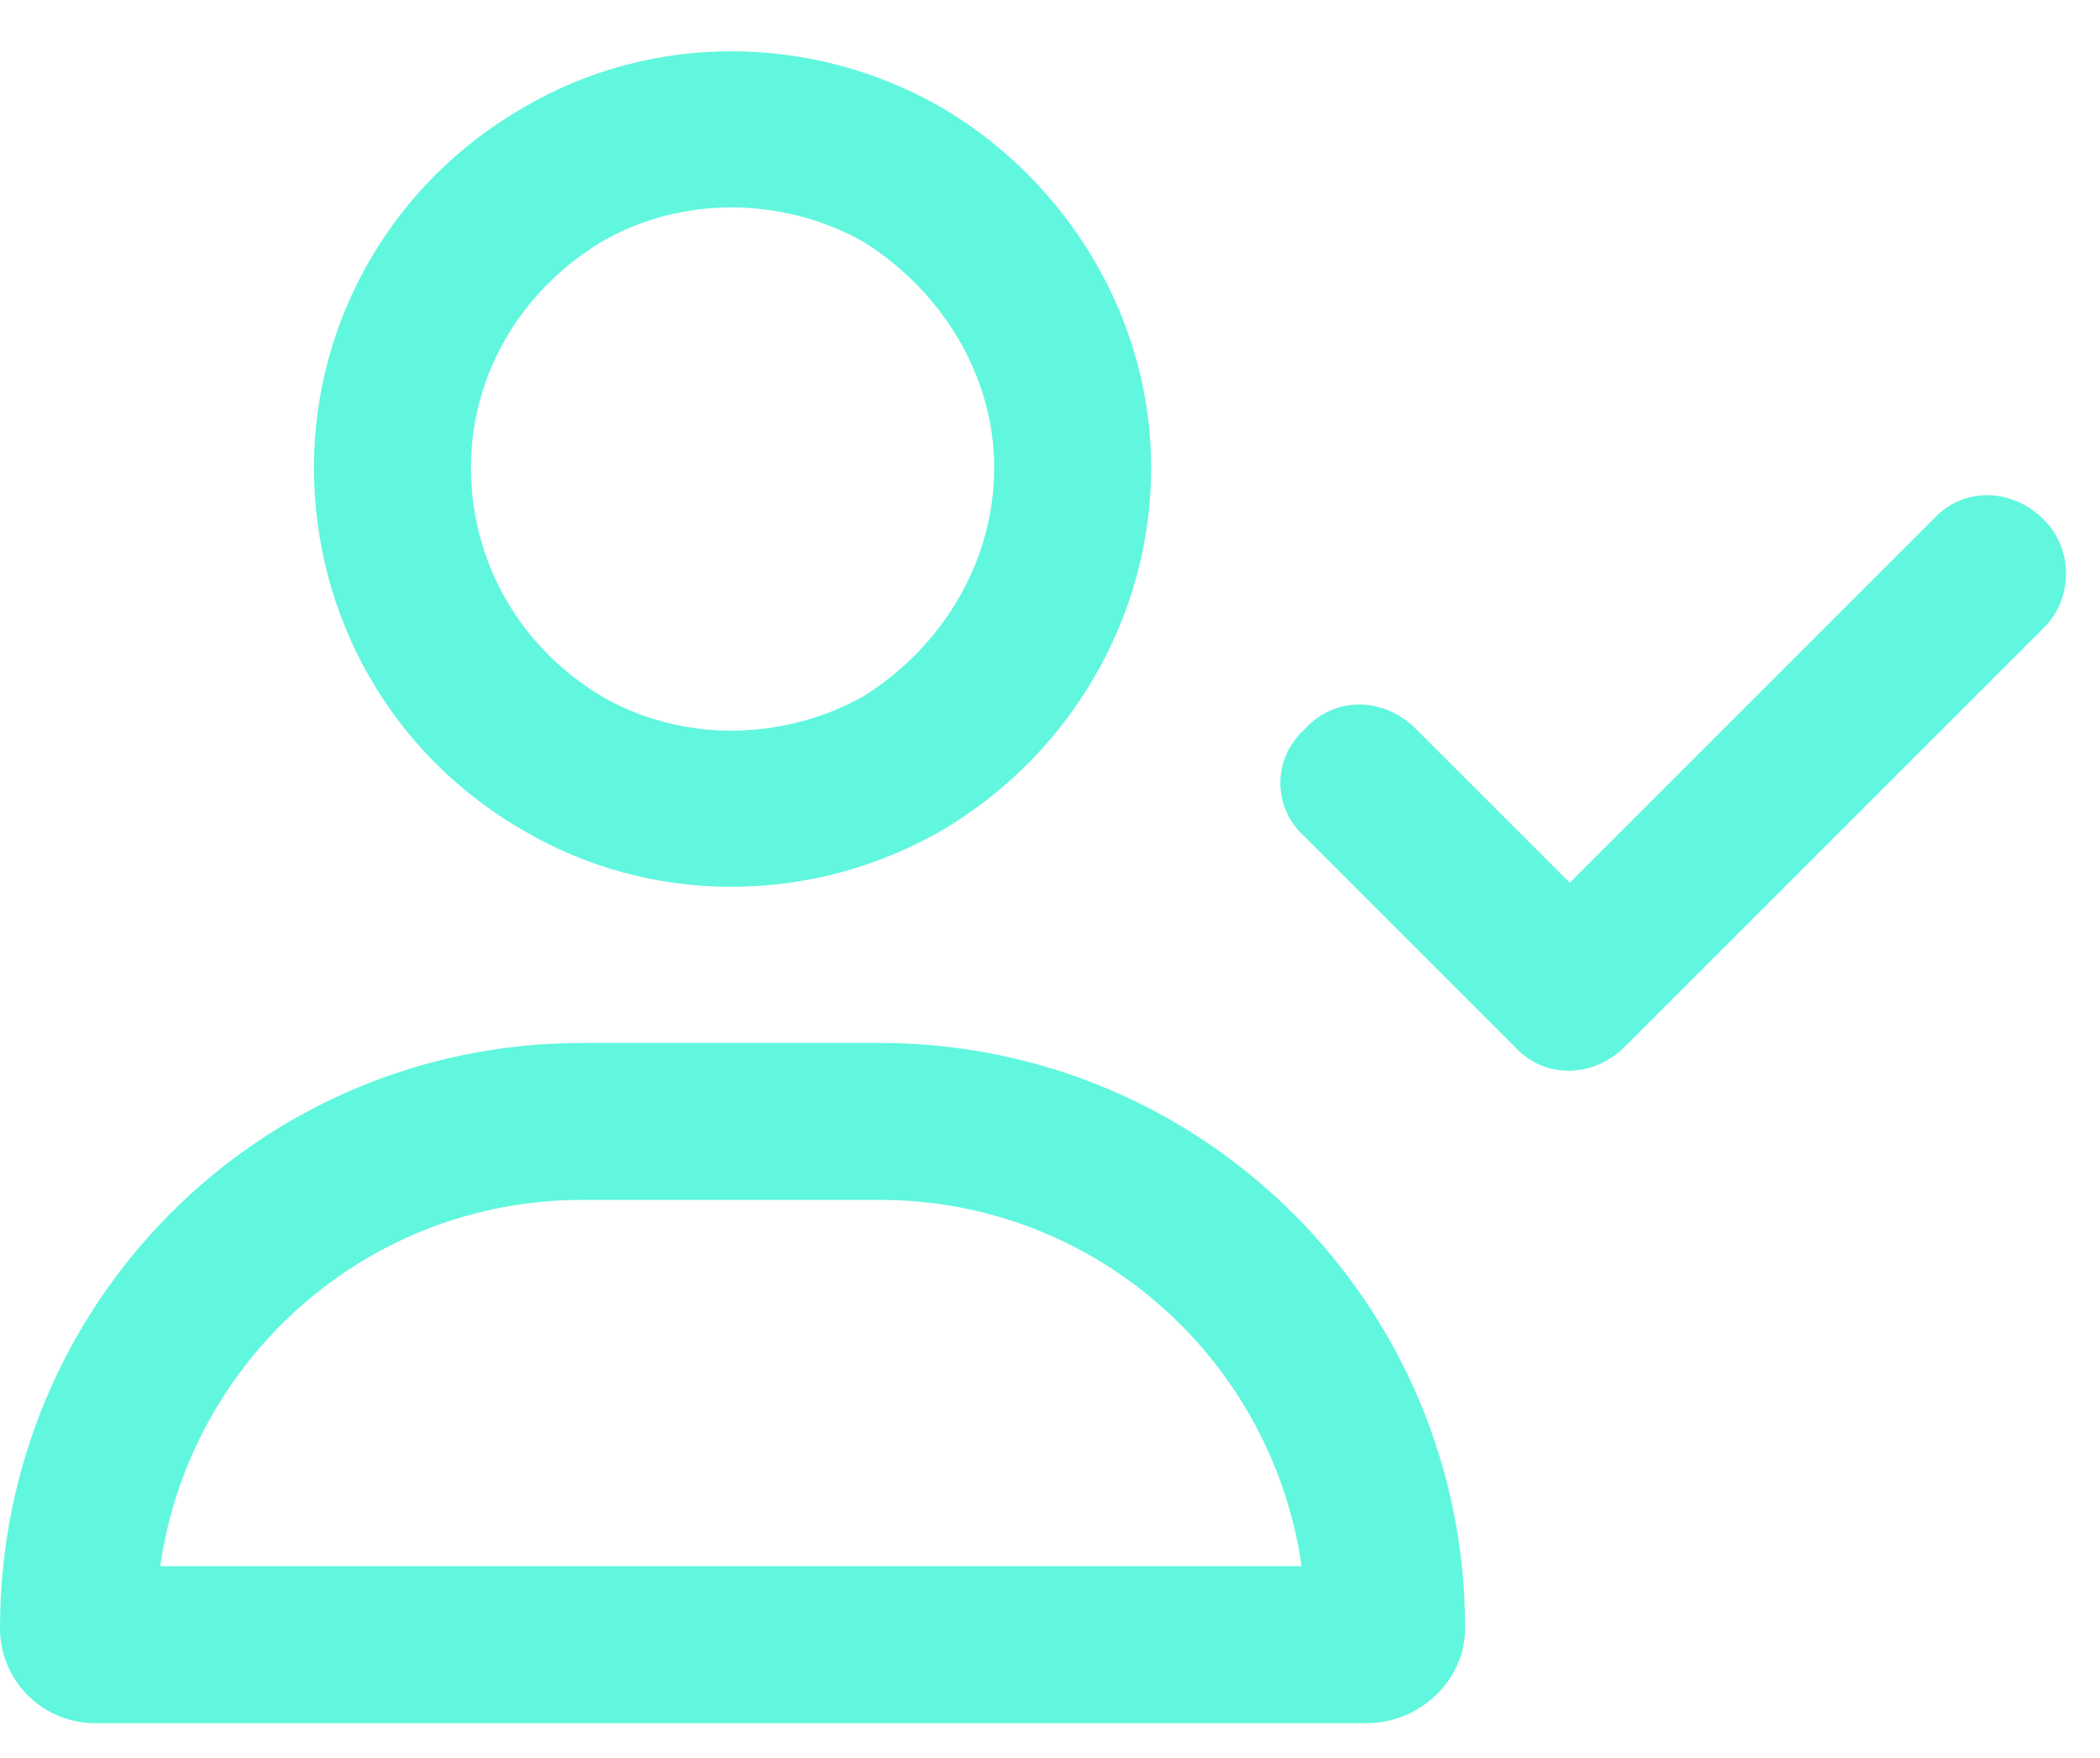 <?xml version="1.0" encoding="UTF-8"?> <svg xmlns="http://www.w3.org/2000/svg" width="43" height="36" viewBox="0 0 43 36" fill="none"><path d="M9.643 9.571C9.643 11.513 10.647 13.255 12.321 14.259C13.929 15.196 16.005 15.196 17.679 14.259C19.286 13.255 20.357 11.513 20.357 9.571C20.357 7.696 19.286 5.955 17.679 4.951C16.005 4.013 13.929 4.013 12.321 4.951C10.647 5.955 9.643 7.696 9.643 9.571ZM23.571 9.571C23.571 12.652 21.897 15.464 19.286 17.005C16.607 18.545 13.326 18.545 10.714 17.005C8.036 15.464 6.429 12.652 6.429 9.571C6.429 6.558 8.036 3.746 10.714 2.205C13.326 0.665 16.607 0.665 19.286 2.205C21.897 3.746 23.571 6.558 23.571 9.571ZM18.013 24.571H11.92C7.5 24.571 3.884 27.853 3.281 32.071H26.652C26.049 27.853 22.433 24.571 18.013 24.571ZM11.92 21.357H15H18.013C24.643 21.357 30 26.714 30 33.344C30 34.415 29.062 35.286 27.991 35.286H1.942C0.871 35.286 0 34.415 0 33.344C0 26.714 5.29 21.357 11.92 21.357ZM41.853 12.853L33.281 21.424C32.612 22.094 31.607 22.094 31.005 21.424L26.719 17.138C26.049 16.536 26.049 15.531 26.719 14.929C27.321 14.259 28.326 14.259 28.995 14.929L32.143 18.076L39.576 10.643C40.179 9.973 41.183 9.973 41.853 10.643C42.455 11.245 42.455 12.25 41.853 12.853Z" fill="#60F7DE"></path></svg> 